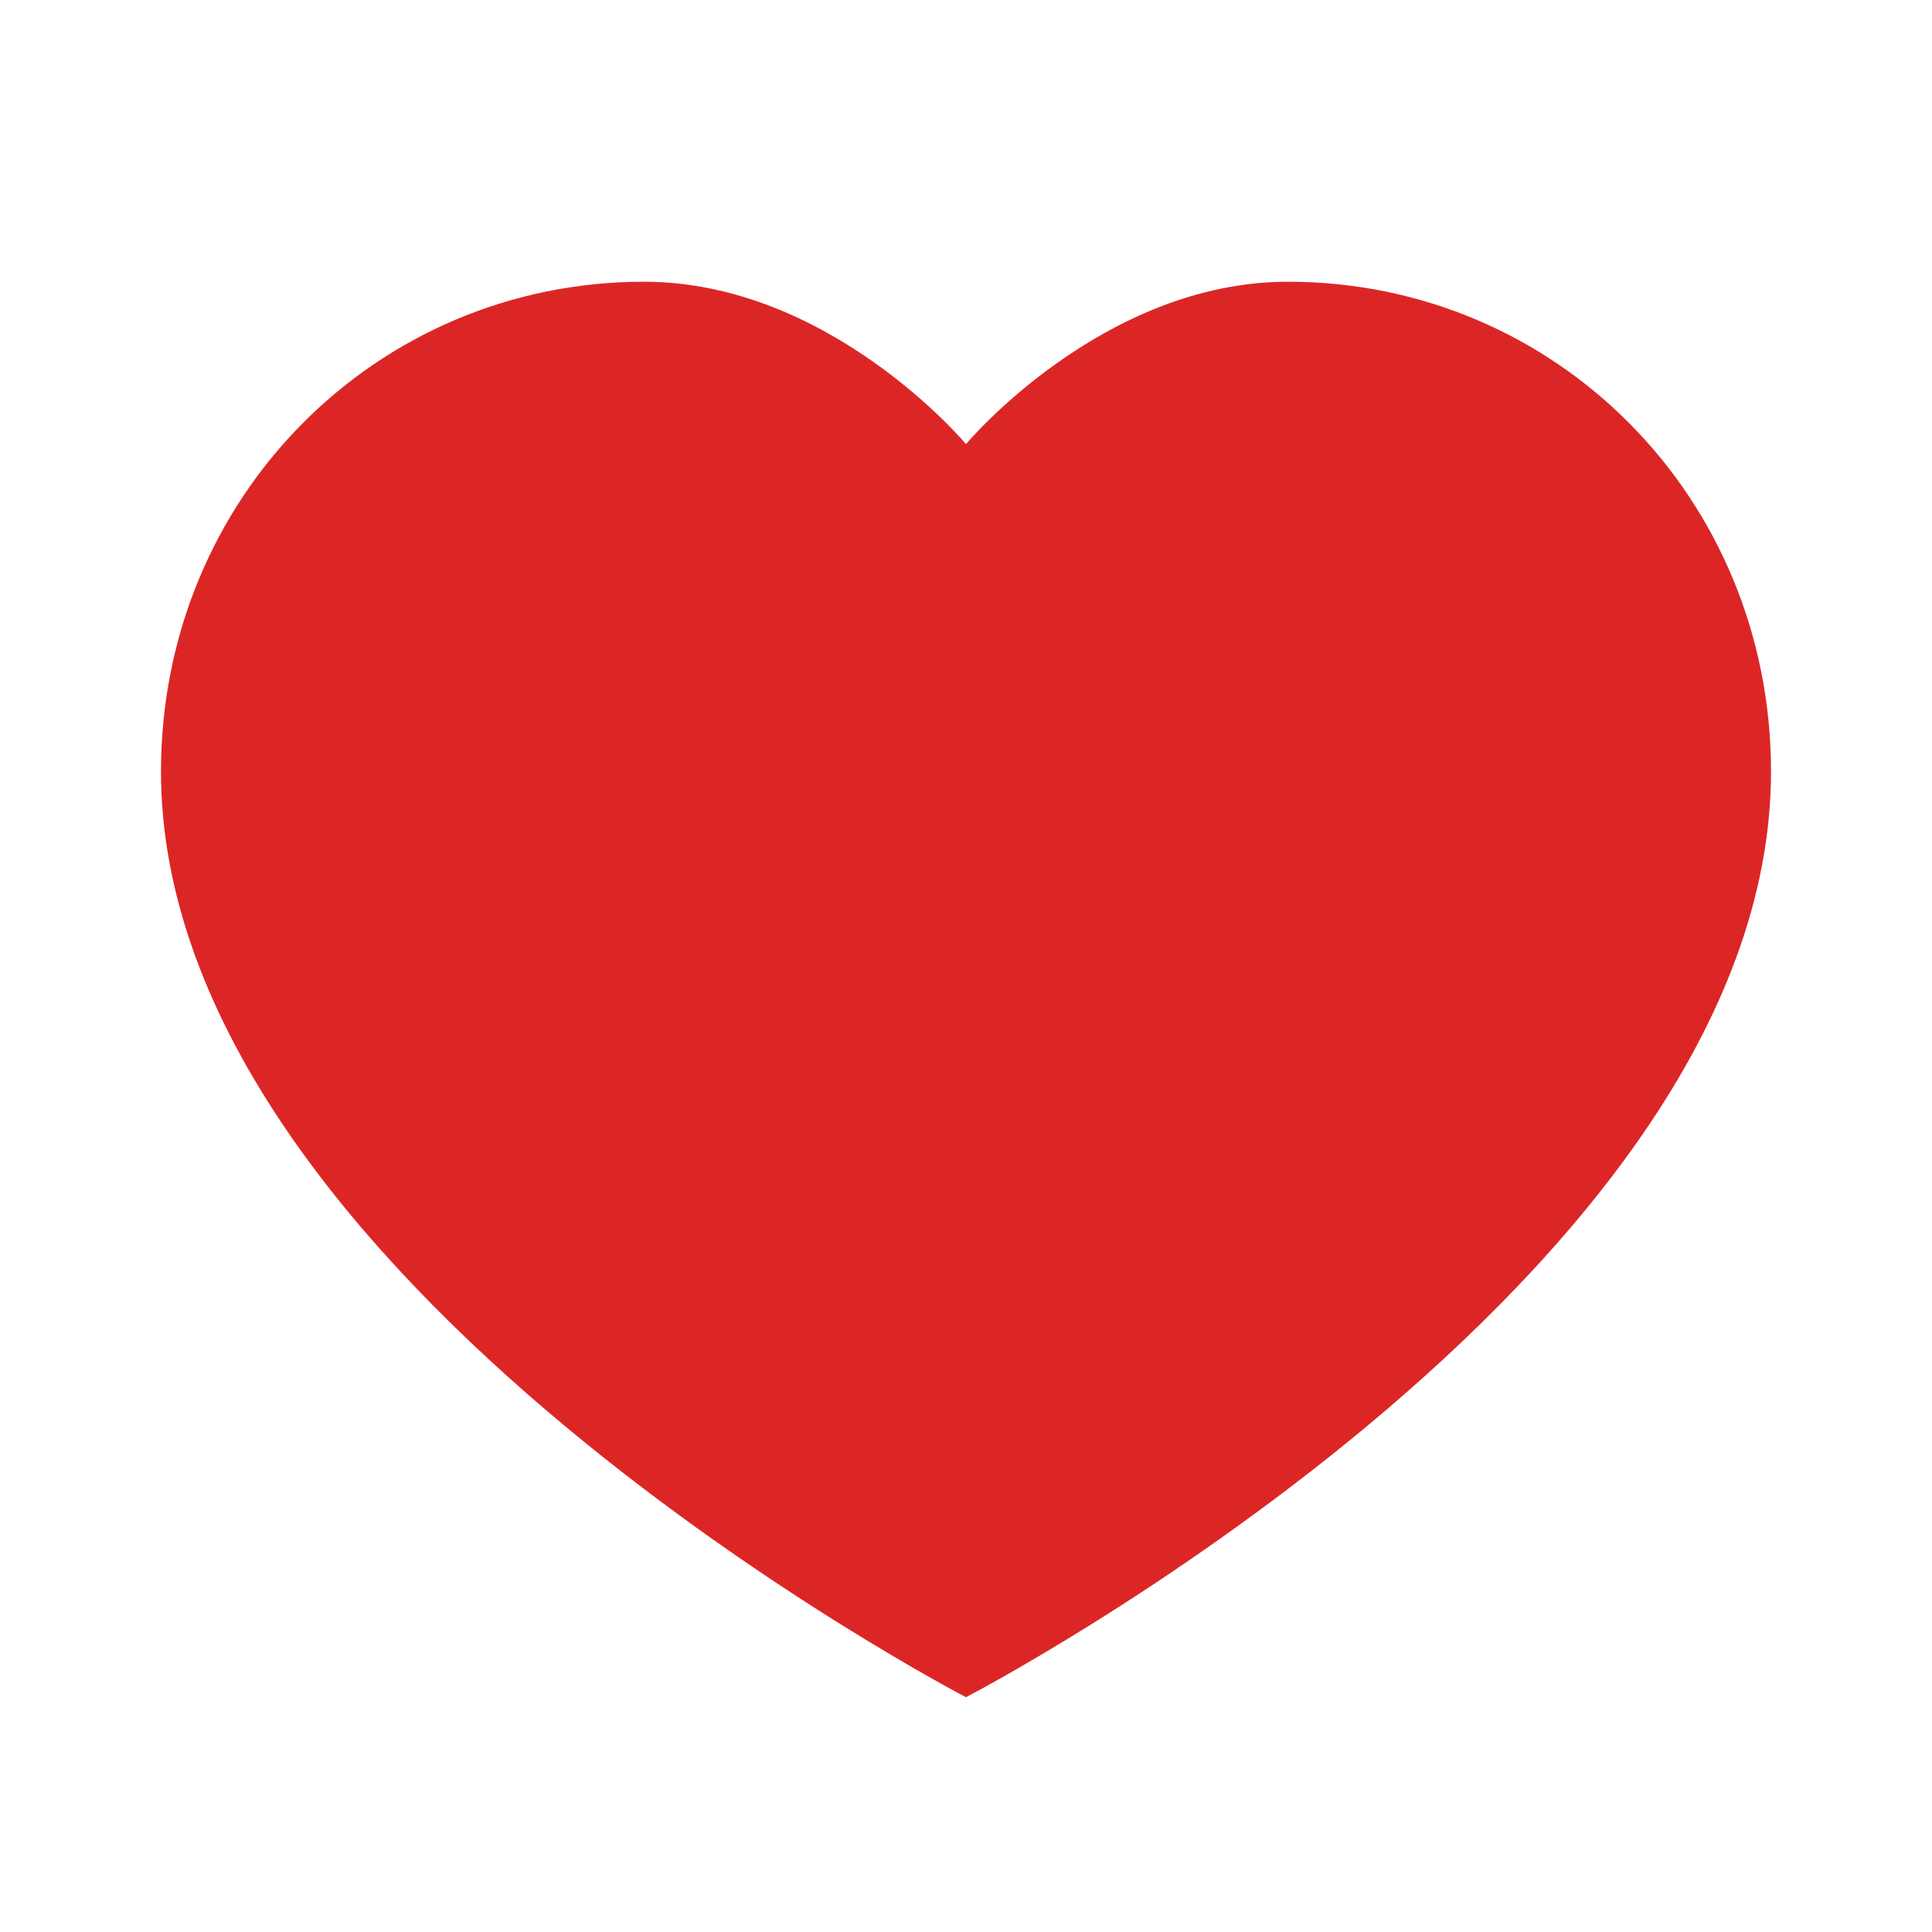<svg width="64" height="64" viewBox="0 0 64 64" fill="none" xmlns="http://www.w3.org/2000/svg">
<path d="M32 56.222C32 56.222 5.333 42.388 5.333 25.555C5.333 16.5 12.444 9.333 21.333 9.333C27.499 9.333 32 14.711 32 14.711C32 14.711 36.501 9.333 42.667 9.333C51.556 9.333 58.667 16.5 58.667 25.555C58.667 42.388 32 56.222 32 56.222Z" fill="#DC2626"/>
</svg>